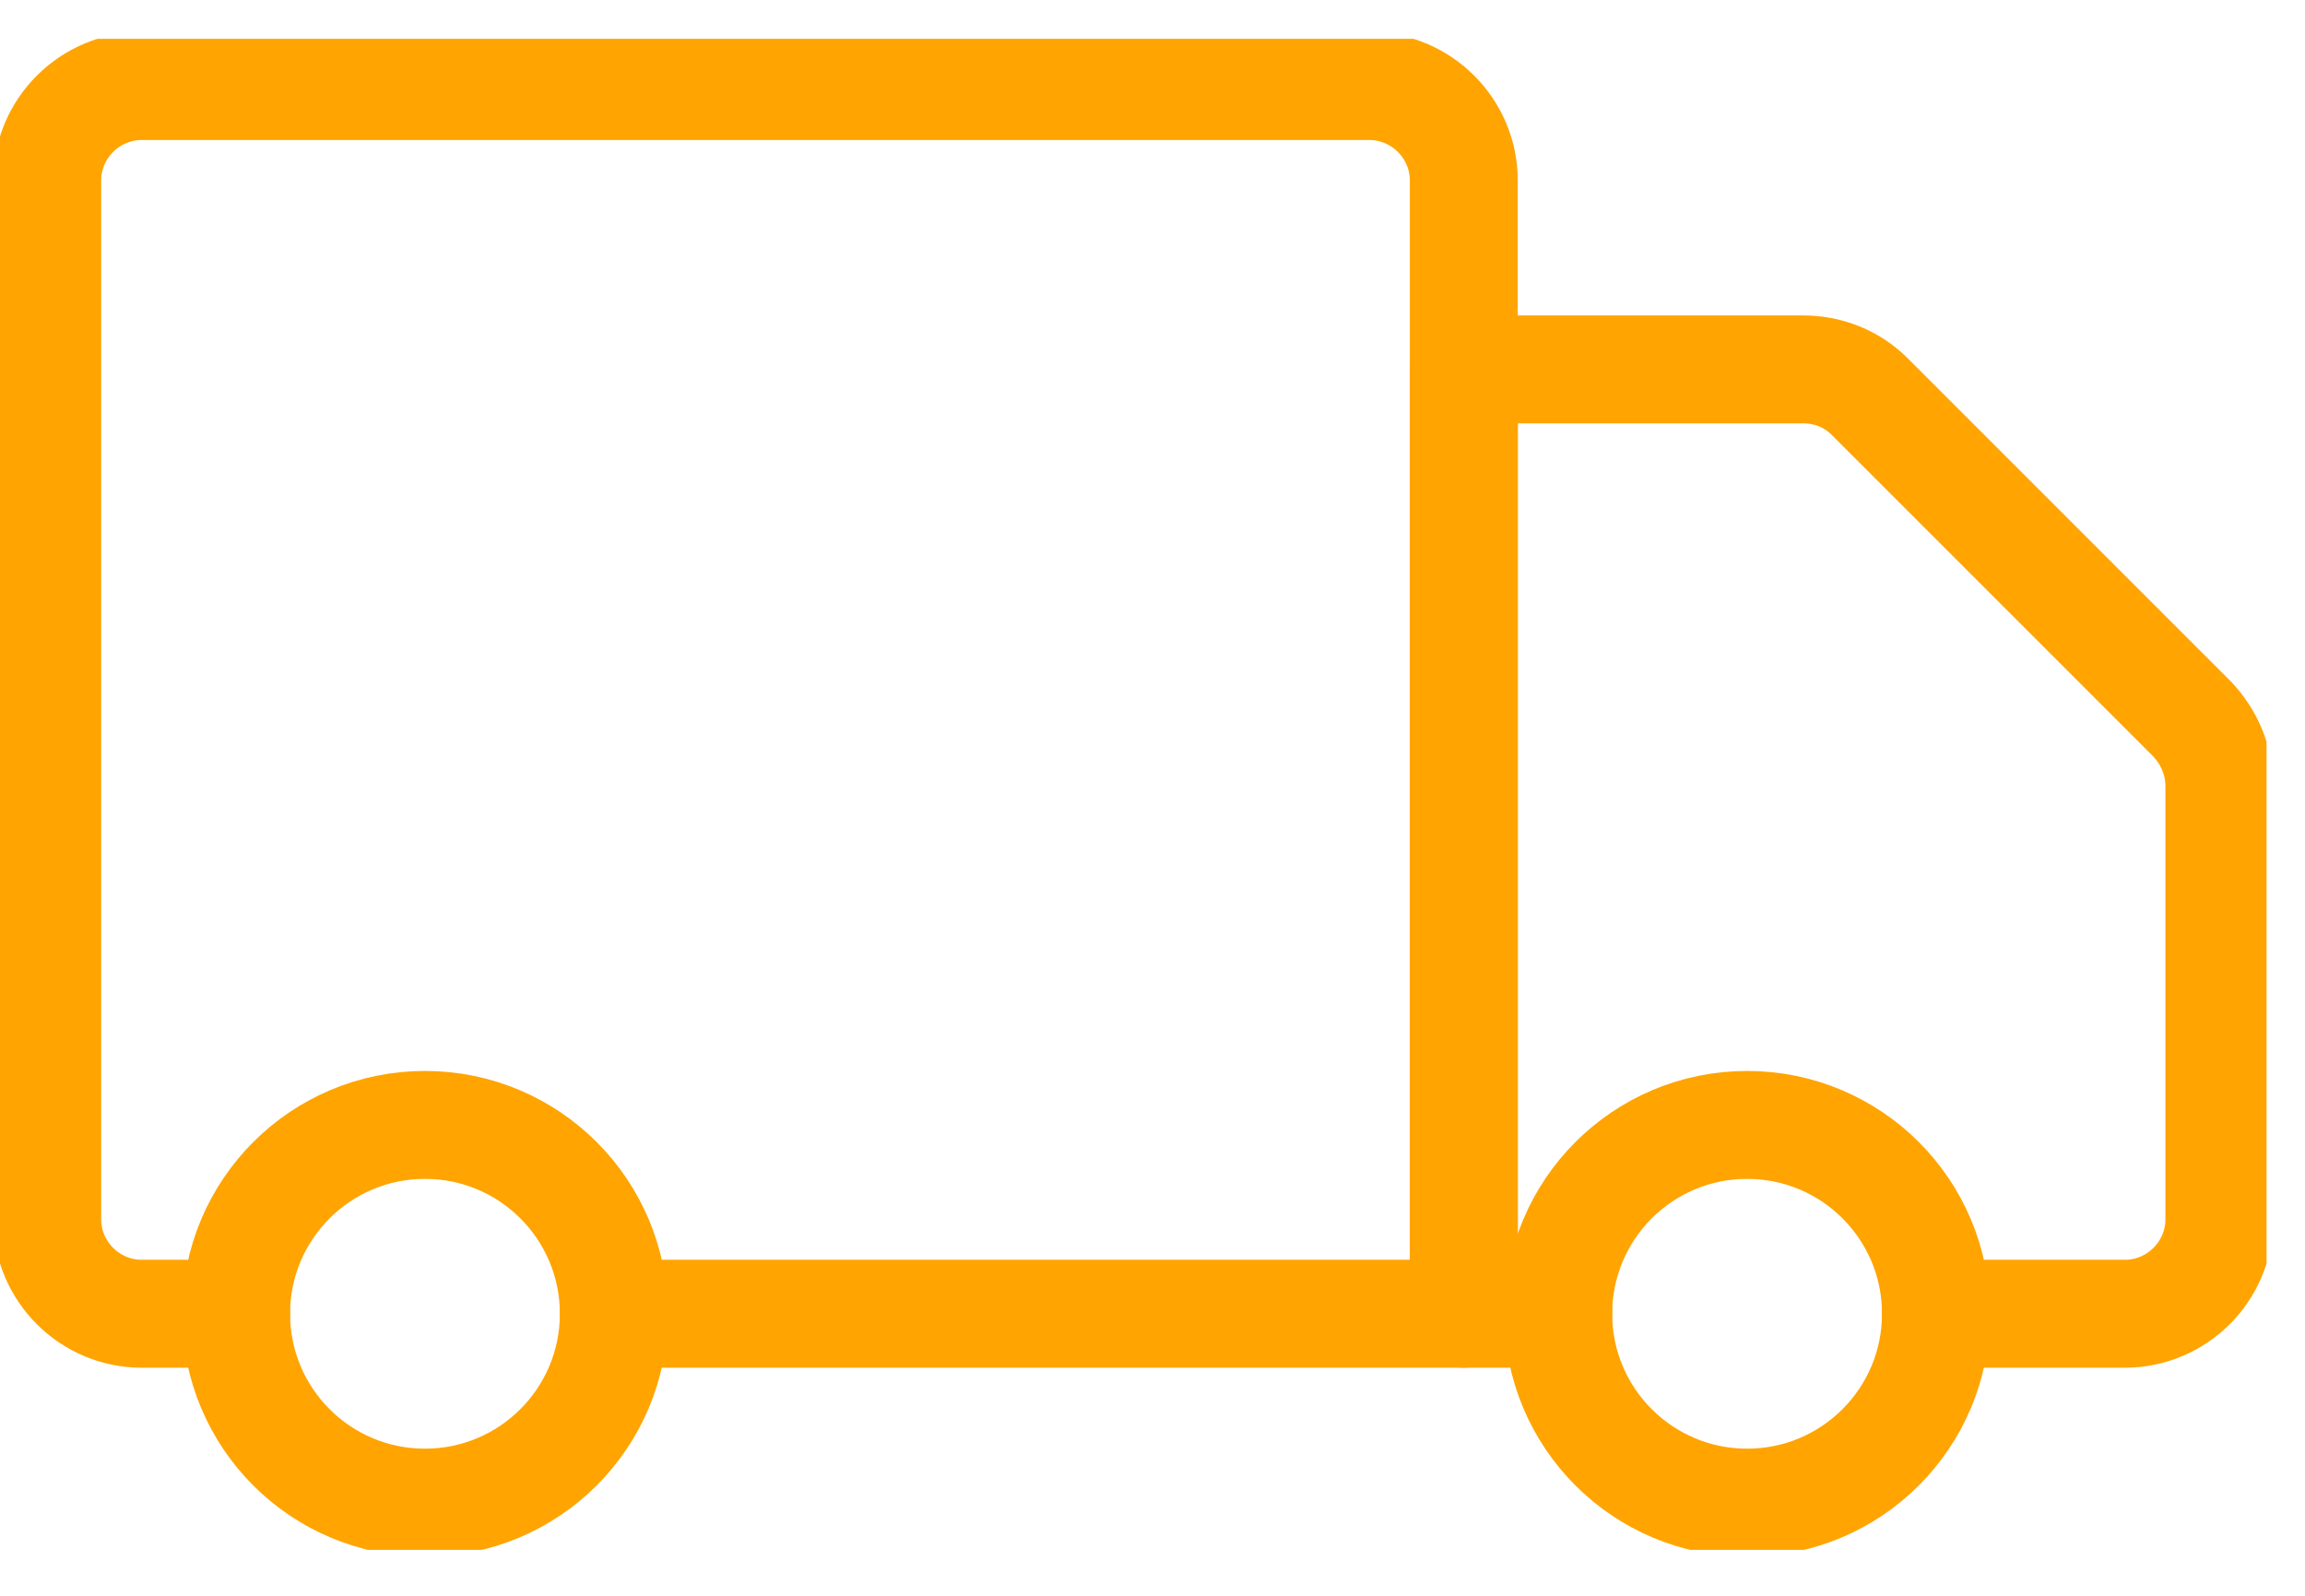 <svg width="39" height="27" viewBox="0 0 39 27" fill="none" xmlns="http://www.w3.org/2000/svg">
<g clip-path="url(#clip0_1845_1776)">
<path d="M10.386 22.228H24.767V3.054C24.767 2.175 24.048 1.456 23.169 1.456H2.397C1.518 1.456 0.799 2.175 0.799 3.054V20.631C0.799 21.509 1.518 22.228 2.397 22.228H3.995" stroke="#FFA400" stroke-width="1.826" stroke-linecap="round" stroke-linejoin="round"/>
<path d="M32.757 22.228H35.953C36.832 22.228 37.551 21.509 37.551 20.631V13.296C37.551 12.865 37.375 12.465 37.087 12.162L31.638 6.713C31.335 6.409 30.935 6.25 30.504 6.25H24.768V22.228H26.366" stroke="#FFA400" stroke-width="1.826" stroke-linecap="round" stroke-linejoin="round"/>
<path d="M7.19 25.424C8.955 25.424 10.386 23.993 10.386 22.228C10.386 20.463 8.955 19.033 7.19 19.033C5.425 19.033 3.995 20.463 3.995 22.228C3.995 23.993 5.425 25.424 7.19 25.424Z" stroke="#FFA400" stroke-width="1.826" stroke-linecap="round" stroke-linejoin="round"/>
<path d="M29.561 25.424C31.326 25.424 32.756 23.993 32.756 22.228C32.756 20.463 31.326 19.033 29.561 19.033C27.796 19.033 26.365 20.463 26.365 22.228C26.365 23.993 27.796 25.424 29.561 25.424Z" stroke="#FFA400" stroke-width="1.826" stroke-linecap="round" stroke-linejoin="round"/>
</g>
<defs>
<clipPath id="clip0_1845_1776">
<rect width="38.349" height="25.566" fill="white" transform="translate(0 0.657)"/>
</clipPath>
</defs>
</svg>
